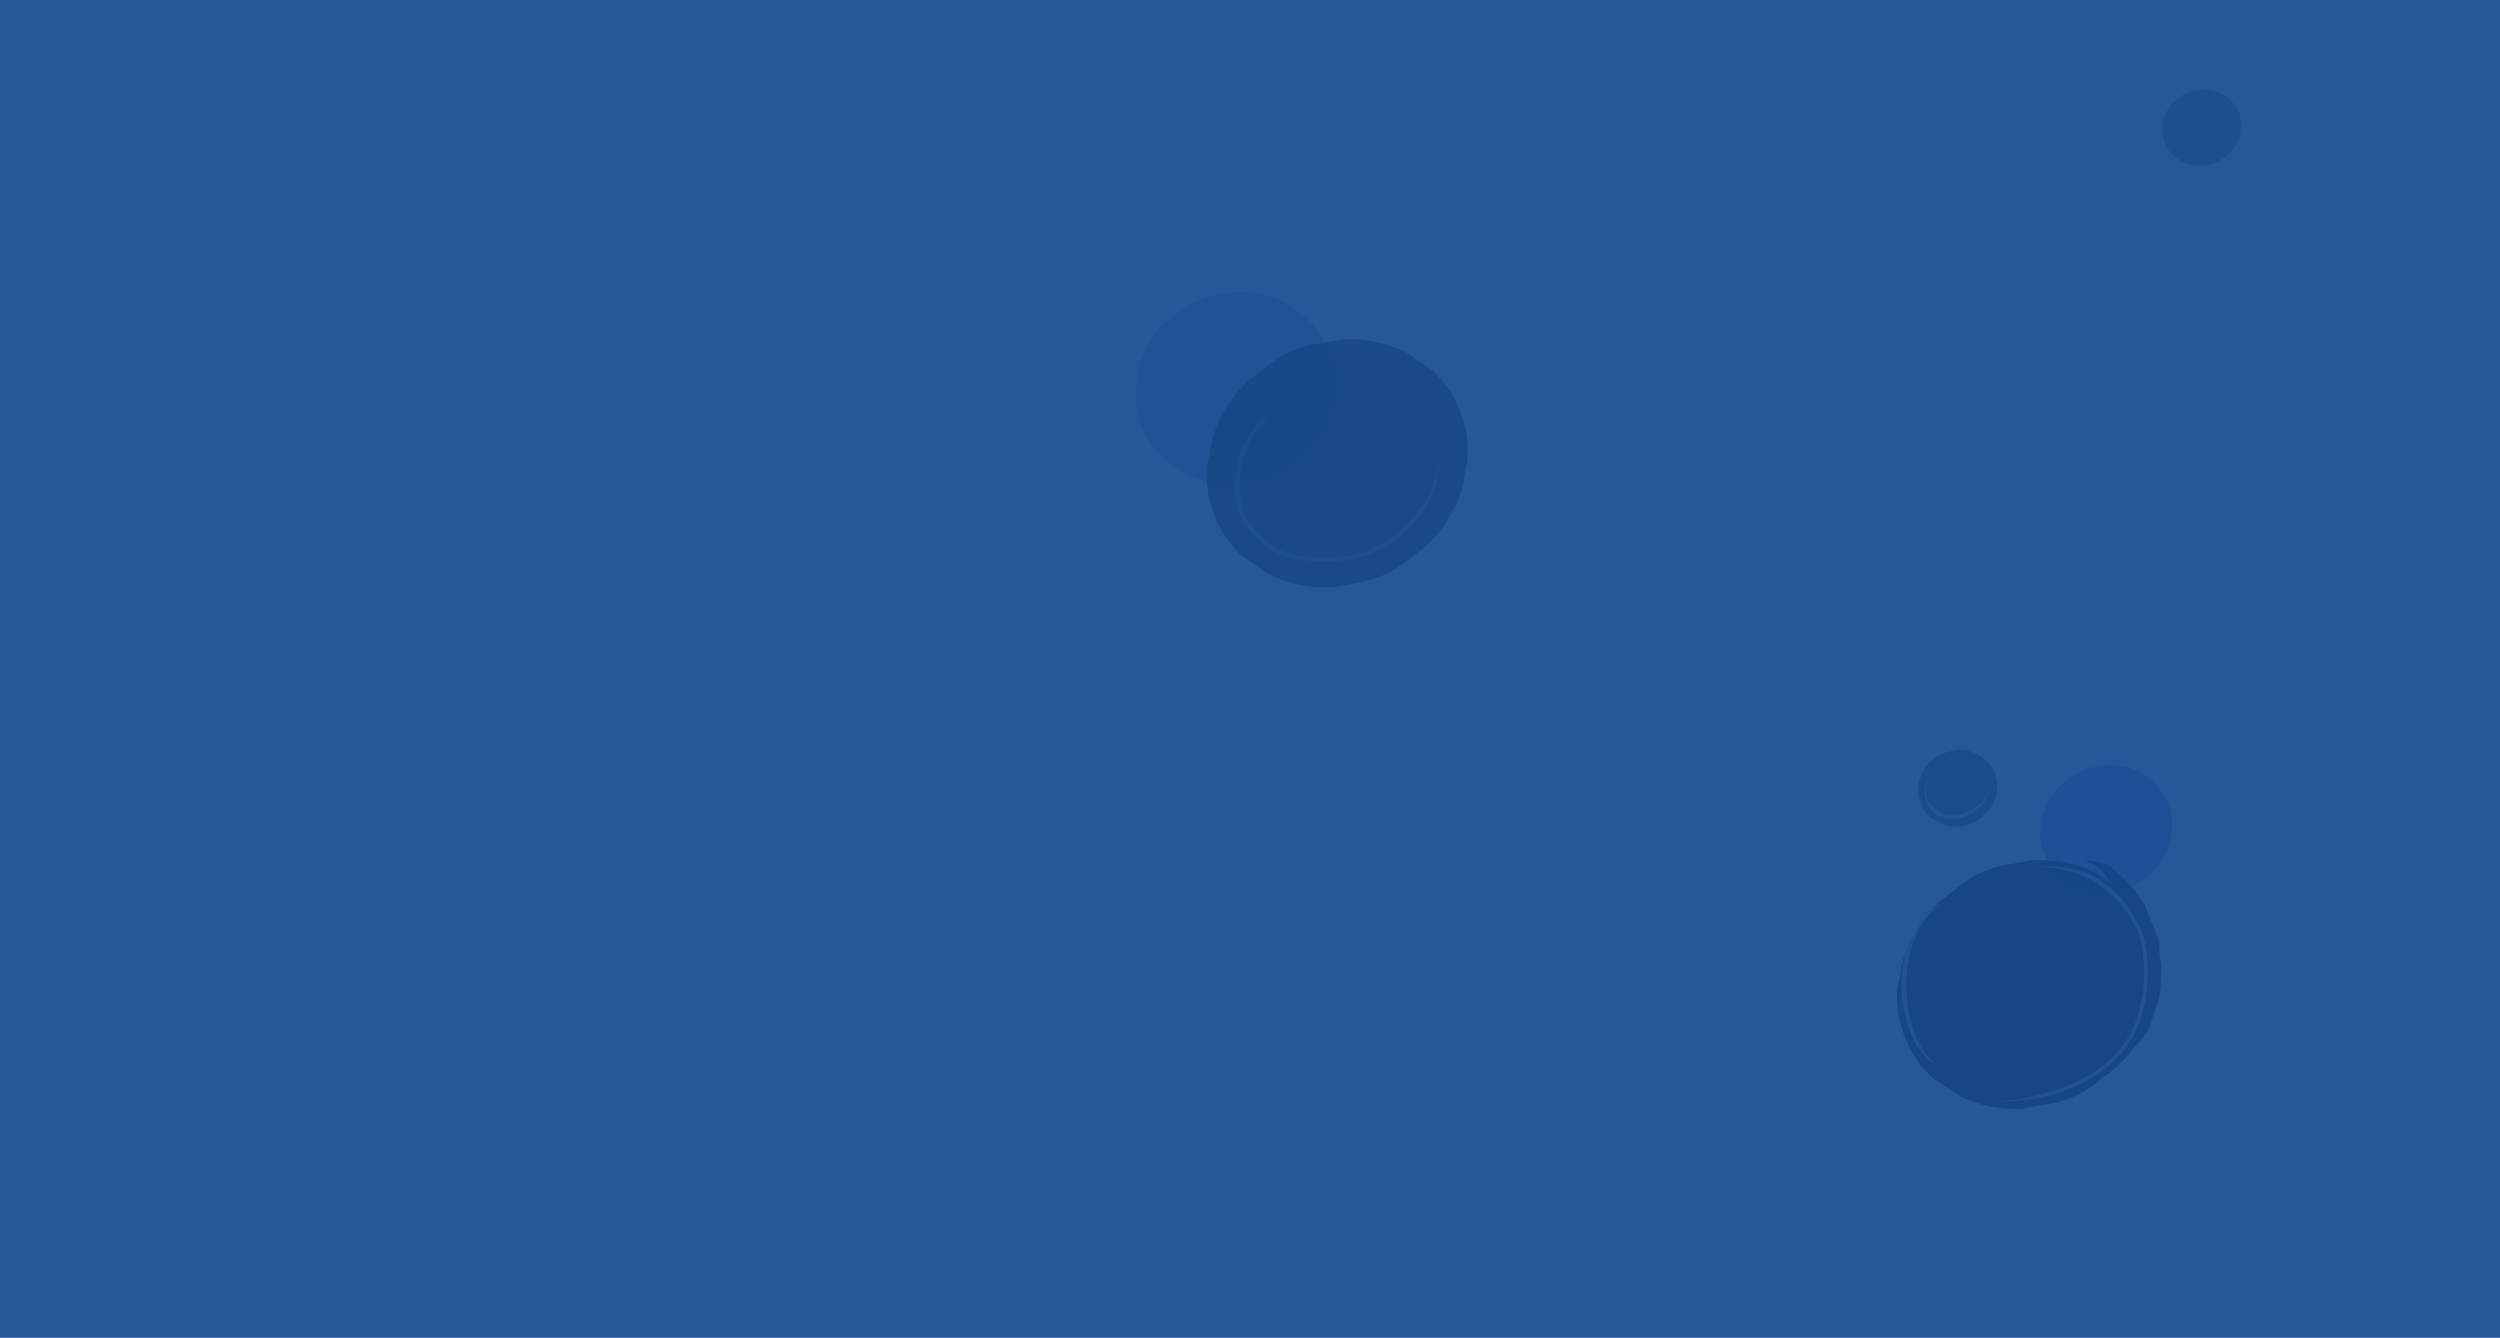 <?xml version="1.0" encoding="utf-8"?>
<!-- Generator: Adobe Illustrator 25.3.1, SVG Export Plug-In . SVG Version: 6.00 Build 0)  -->
<svg version="1.1" id="Layer_1" xmlns="http://www.w3.org/2000/svg" xmlns:xlink="http://www.w3.org/1999/xlink" x="0px" y="0px"
	 viewBox="0 0 1680 899" style="enable-background:new 0 0 1680 899;" xml:space="preserve">
<style type="text/css">
	.st0{fill:#265799;}
	.st1{opacity:0.786;fill:#124280;enable-background:new    ;}
	.st2{opacity:0.574;fill:#124280;enable-background:new    ;}
	.st3{opacity:0.427;fill:#124280;enable-background:new    ;}
	.st4{opacity:0.24;fill:#10458D;enable-background:new    ;}
	.st5{opacity:0.33;fill:#10458D;enable-background:new    ;}
	.st6{opacity:0.628;fill:#124280;enable-background:new    ;}
	.st7{opacity:0.379;fill:#265799;enable-background:new    ;}
	.st8{opacity:0.688;fill:#265799;enable-background:new    ;}
</style>
<g>
	<path class="st0" d="M0,0h1680v899H0V0z"/>
	<path class="st1" d="M1343.3,582.1c7.6-1.3,15-2.7,22.6-4c15-0.8,29.1,1.9,42.5,8.4l9.6,6.6c-2.1-3.2-4.1-6.3-5.4-8.1l-0.1-0.2
		c-0.3-0.3-0.4-0.4-0.6-0.5c-0.8-0.5-1.7-0.9-2.5-1.5c-3.1-1.9-5.4-3.4-8.9-4.8c3.7,0.1,7.2,1,10.9,1.6c2.4,0.2,4.7,1.2,6.7,2.7
		c7.4,5.8,14,12.2,19.2,20c0.1,0.2,0.3,0.3,0.4,0.6c1.2,1.6,2.2,2.2,3.5,5l0.1,0.2l0.3,0.7l0.3,0.7l1,2.5c1.8,5.5,2.6,6.1,5.5,13.9
		c1.7,3.2,3,7,2.7,10.7c0,0,0,2.3,0.1,3.6c0,1,0,1.4,1,6.4c0.6,2.9,0,5.8-0.1,8.6c0,1,0,1.4,0,1.4c0.1,1.7,0,3.3-0.1,5.1
		c-0.1,3.6-0.7,7.1-1.6,10.5c-0.2,0.9-0.5,1.7-0.9,2.7c-0.2,0.9-0.5,1.7-0.9,2.5c-0.9,3.1-1.9,6-2.8,9.1c-2.1,6.9-6.6,12.7-12,17.4
		c-5.5,8-12.2,14.6-20.3,20c-9.1,8.3-19.7,13.9-31.6,17.1c-7.6,1.3-15,2.7-22.6,4c-15,0.8-29.1-1.9-42.5-8.4l-17.7-11.9
		c-11-10.1-18.3-22.5-22-37c-3-10.8-3.1-21.4-0.3-31.9c2-21.7,16.6-44.4,34.9-56.2C1320.9,591.1,1331.4,585.3,1343.3,582.1
		L1343.3,582.1z"/>
	<path class="st2" d="M1316,504c11.2-0.6,22.6,7.1,25.3,18.2c2.6,9.8-1.5,21.5-9.9,27c-13.4,12-37.2,5.9-41.6-12
		c-2.6-9.8,1.5-21.5,9.9-27C1304,505.9,1310.2,504.8,1316,504L1316,504z"/>
	<path class="st3" d="M1480,60c11.2-0.6,22.6,7.1,25.3,18.2c2.6,9.8-1.5,21.5-9.9,27c-13.4,12-37.2,5.9-41.6-12
		c-2.6-9.8,1.5-21.5,9.9-27C1468,61.9,1474.2,60.8,1480,60z"/>
	<path class="st4" d="M813.8,198.8c5.7-0.9,11.5-1.9,17.1-2.8c11.5-0.3,22.3,1.9,32.5,7.2c4.6,3.2,9.2,6.4,13.7,9.5
		c8.5,8.1,14.3,17.8,17.2,29c2.4,8.4,2.7,16.5,0.6,24.8c-1.3,17-11.5,33.7-25.6,43c-6.8,6.2-14.6,10.5-23.8,12.8
		c-5.7,0.9-11.5,1.9-17.1,2.8c-11.5,0.3-22.3-1.9-32.5-7.2c-4.6-3.2-9.2-6.4-13.7-9.5c-8.5-8.1-14.3-17.8-17.2-29
		c-2.4-8.4-2.7-16.5-0.6-24.8c1.3-17,11.5-33.7,25.6-43C796.9,205.4,804.7,201.3,813.8,198.8L813.8,198.8z"/>
	<path class="st5" d="M1416.2,514c18.8-0.9,37.7,11.9,42.2,30.4c1.6,5.5,1.7,11,0.4,16.5c-0.9,11.4-7.7,22.5-17,28.7
		c-7.2,7.2-17.5,9.1-27.3,10.3c-18.8,0.9-37.7-11.9-42.2-30.4c-1.6-5.5-1.7-11-0.4-16.5c0.9-11.4,7.7-22.5,17-28.7
		C1396.1,517.2,1406.4,515.2,1416.2,514L1416.2,514z"/>
	<path class="st6" d="M879.3,232.1c7.6-1.3,15-2.7,22.6-4c15-0.8,29.1,1.9,42.5,8.4c5.9,4,11.8,8.1,17.7,11.9
		c11,10.1,18.3,22.5,22,37c3,10.8,3.1,21.4,0.3,31.9c-1,11.1-4.6,21.4-11,30.8c-5.9,10.5-13.9,18.9-23.8,25.4
		c-9.1,8.3-19.7,13.9-31.6,17.1c-7.6,1.3-15,2.7-22.6,4c-15,0.8-29.1-1.9-42.5-8.4c-5.9-4-11.8-8.1-17.7-11.9
		c-11-10.1-18.3-22.5-22-37c-3-10.8-3.1-21.4-0.3-31.9c2-21.7,16.6-44.4,34.9-56.2C856.7,241.2,867.2,235.4,879.3,232.1L879.3,232.1
		L879.3,232.1z"/>
	<path class="st7" d="M836.2,306c-3.7,11-4.3,23.1-1.7,34.4c1.6,6.5,5.9,12.4,9.5,16.5c6.3,7,14,12.8,23.1,15.2
		c11.6,2.9,27.9,3.4,40.4,1.1c21.6-3.6,38.7-18.2,50.4-35.9c5.5-9.4,8.1-20.1,10.2-31.2c-1.2,11-3.1,22.2-8.5,32.1
		c-10.1,16.8-26.1,30.8-45.1,36.1c-15.4,4.2-33.8,3.8-48,0.6c-14.5-3.9-26.6-15.1-33.1-28.5c-2.4-5.6-3.2-11.9-3.3-18
		c-0.6-8.7,1.5-19,5.4-27.7c4-10.3,17-24,23.1-27.6C848.9,281.7,840.3,292.9,836.2,306L836.2,306z"/>
	<path class="st8" d="M1410.8,591.1c7.9,5.2,14.8,11.7,20.1,19.7c3.9,5.8,7.7,11.9,9.6,18.7c5.5,22.6,3.2,47.8-7.8,68.3
		c-18.6,30.5-56.4,43.1-90.6,42.4c24.5-1.8,48.7-8.2,68.7-22c23.2-16.6,31.5-43,29.8-72c-0.5-6.6-1.4-13.6-4.1-20.5
		c-6.1-13.3-15.8-24.5-26.9-31.9c-11.3-7.5-24.3-10.3-38-11.6C1382.8,581.3,1399.6,583.9,1410.8,591.1L1410.8,591.1z M1298.1,521.6
		c-2.2,2.6-3.1,5.9-3.7,9.2c-0.1,2.2,0.3,4.7,1.1,6.6c1.4,3.1,3.9,5.8,6.2,7.2l-0.1-0.2c2.9,1.9,4.6,2.8,7.5,3.2
		c0.8,0.1,5.5,0.1,8-0.5c4-1,6.5-2.2,10.2-4.6c2.7-2,5.4-3.9,7-7.3c0.8-1.5,1.3-5,1.4-7.6c0.3,4.5,0.1,7.9-2.4,11.4
		c-5,6.5-12.7,11.3-21,11.5c-2.3,0.1-4.1,0.3-7.8-1.1c-1.1-0.3-5.7-3.5-5-3.4l-0.2-0.1c-2-1.7-3.2-3.2-4.3-5.5
		c-2.1-4.2-2.4-8.5-0.6-12.7c1.2-2.4,2.3-5.4,4.8-6.8C1298.5,521.2,1298.2,521.3,1298.1,521.6L1298.1,521.6z M1305.4,606.4
		c-4.1,3.4-9.1,8.3-11.8,11.7c-2.5,3.3-5,7.8-6.2,10.8c-8.5,21.4-8.2,44.4-0.5,66.1c2.9,8.7,9.2,16.1,15.9,22.9
		c-4.7-4.1-9.7-8.2-13.3-13.3c-6.2-9.2-9.6-20-11-30.9c-1.9-18.4,0.1-38.6,11.3-53.7c4.7-6.2,11-10.8,17.5-14.9
		C1306.7,605.3,1306.1,605.7,1305.4,606.4L1305.4,606.4z"/>
</g>
</svg>
